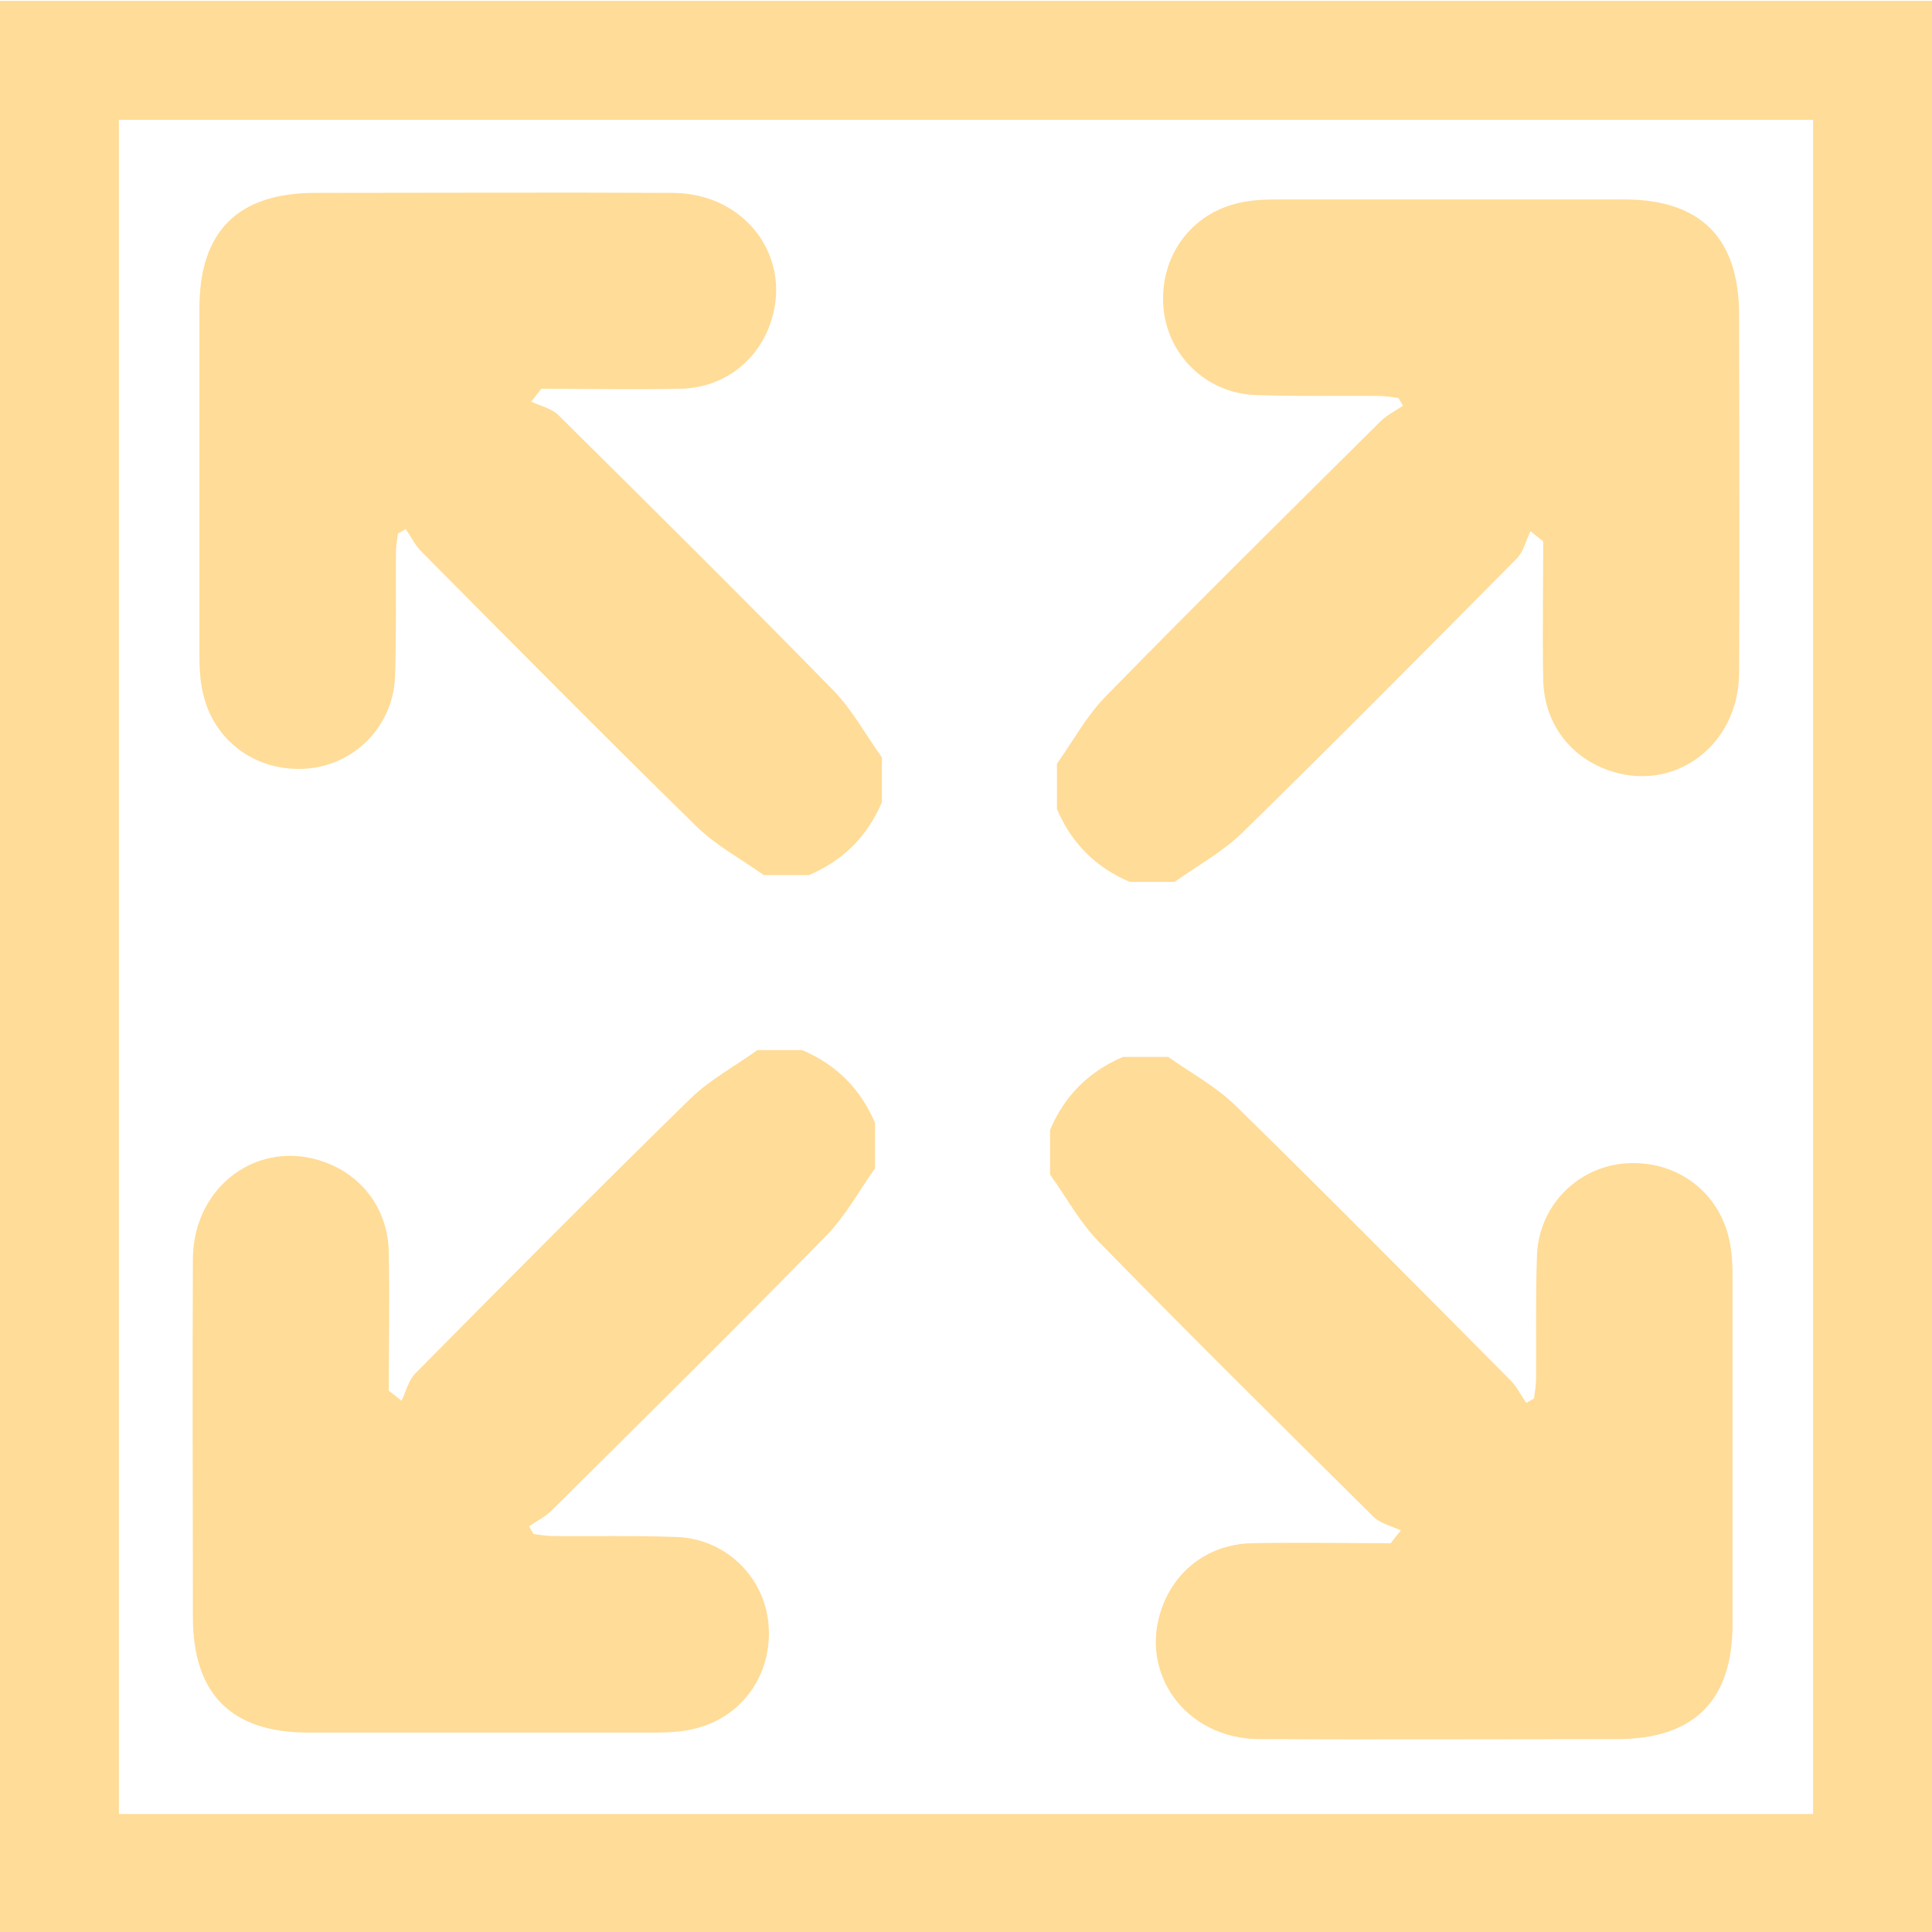 <svg viewBox="0 0 65 65" xmlns="http://www.w3.org/2000/svg" id="Layer_1">
  <defs>
    <style>
      .cls-1 {
        fill: #ffdc97;
      }
    </style>
  </defs>
  <path d="M61,4.03v57H4V4.03h57M65,.03H0v65h65V.03h0Z" class="cls-1"></path>
  <g>
    <path d="M29.45,39.29c-.54.76-.99,1.6-1.63,2.26-3.05,3.12-6.15,6.18-9.25,9.26-.22.22-.51.36-.77.54.05.09.1.17.15.26.22.03.45.07.67.07,1.38.01,2.76-.02,4.14.03,1.67.06,2.98,1.36,3.1,2.98.12,1.67-.91,3.11-2.53,3.48-.42.1-.87.12-1.3.12-3.89,0-7.78,0-11.67,0-2.58,0-3.87-1.3-3.87-3.89,0-4.02-.02-8.03,0-12.05.02-2.47,2.23-4.06,4.44-3.25,1.28.47,2.12,1.6,2.15,3.02.03,1.56,0,3.11,0,4.67.14.11.29.22.43.34.15-.31.23-.69.46-.92,3.07-3.1,6.14-6.2,9.26-9.25.66-.64,1.5-1.09,2.25-1.63.5,0,1.01,0,1.51,0,1.15.49,1.96,1.3,2.45,2.45v1.51Z" class="cls-1"></path>
    <path d="M35.55,25.71c.54-.76.99-1.6,1.63-2.26,3.05-3.12,6.15-6.18,9.25-9.26.22-.22.51-.36.77-.54-.05-.09-.1-.17-.15-.26-.22-.03-.45-.07-.67-.07-1.38-.01-2.76.02-4.14-.03-1.67-.06-2.98-1.36-3.1-2.98-.12-1.67.91-3.11,2.53-3.48.42-.1.87-.12,1.3-.12,3.89,0,7.78,0,11.67,0,2.58,0,3.87,1.3,3.87,3.89,0,4.02.02,8.03,0,12.05-.02,2.47-2.23,4.06-4.44,3.25-1.28-.47-2.12-1.6-2.15-3.02-.03-1.56,0-3.11,0-4.67-.14-.11-.29-.22-.43-.34-.15.31-.23.69-.46.92-3.07,3.1-6.14,6.2-9.26,9.25-.66.64-1.5,1.09-2.25,1.63-.5,0-1.01,0-1.51,0-1.15-.49-1.96-1.3-2.45-2.45v-1.51Z" class="cls-1"></path>
    <path d="M39.29,35.55c.76.54,1.6.99,2.26,1.63,3.12,3.05,6.18,6.15,9.26,9.25.22.22.36.51.54.77.09-.05.17-.1.26-.15.03-.22.07-.45.07-.67.01-1.38-.02-2.76.03-4.14.06-1.67,1.36-2.98,2.98-3.1,1.67-.12,3.11.91,3.48,2.53.1.42.12.87.12,1.3,0,3.89,0,7.78,0,11.67,0,2.58-1.3,3.87-3.89,3.87-4.02,0-8.03.02-12.05,0-2.47-.02-4.06-2.23-3.25-4.44.47-1.28,1.6-2.12,3.02-2.15,1.56-.03,3.11,0,4.67,0,.11-.14.22-.29.34-.43-.31-.15-.69-.23-.92-.46-3.1-3.07-6.2-6.14-9.25-9.26-.64-.66-1.09-1.5-1.63-2.25,0-.5,0-1.01,0-1.51.49-1.15,1.3-1.96,2.45-2.45h1.51Z" class="cls-1"></path>
    <path d="M25.71,29.45c-.76-.54-1.6-.99-2.26-1.63-3.12-3.05-6.18-6.15-9.26-9.25-.22-.22-.36-.51-.54-.77-.09.05-.17.1-.26.15-.03.22-.07.45-.07.67-.01,1.38.02,2.76-.03,4.14-.06,1.67-1.36,2.98-2.98,3.1-1.67.12-3.11-.91-3.48-2.53-.1-.42-.12-.87-.12-1.3,0-3.89,0-7.78,0-11.67,0-2.58,1.3-3.87,3.89-3.87,4.02,0,8.03-.02,12.05,0,2.47.02,4.06,2.23,3.25,4.44-.47,1.28-1.6,2.12-3.02,2.15-1.56.03-3.11,0-4.67,0-.11.14-.22.29-.34.43.31.15.69.23.92.46,3.1,3.07,6.2,6.14,9.25,9.26.64.66,1.09,1.5,1.63,2.25,0,.5,0,1.01,0,1.51-.49,1.15-1.3,1.96-2.45,2.45h-1.51Z" class="cls-1"></path>
  </g>
</svg>